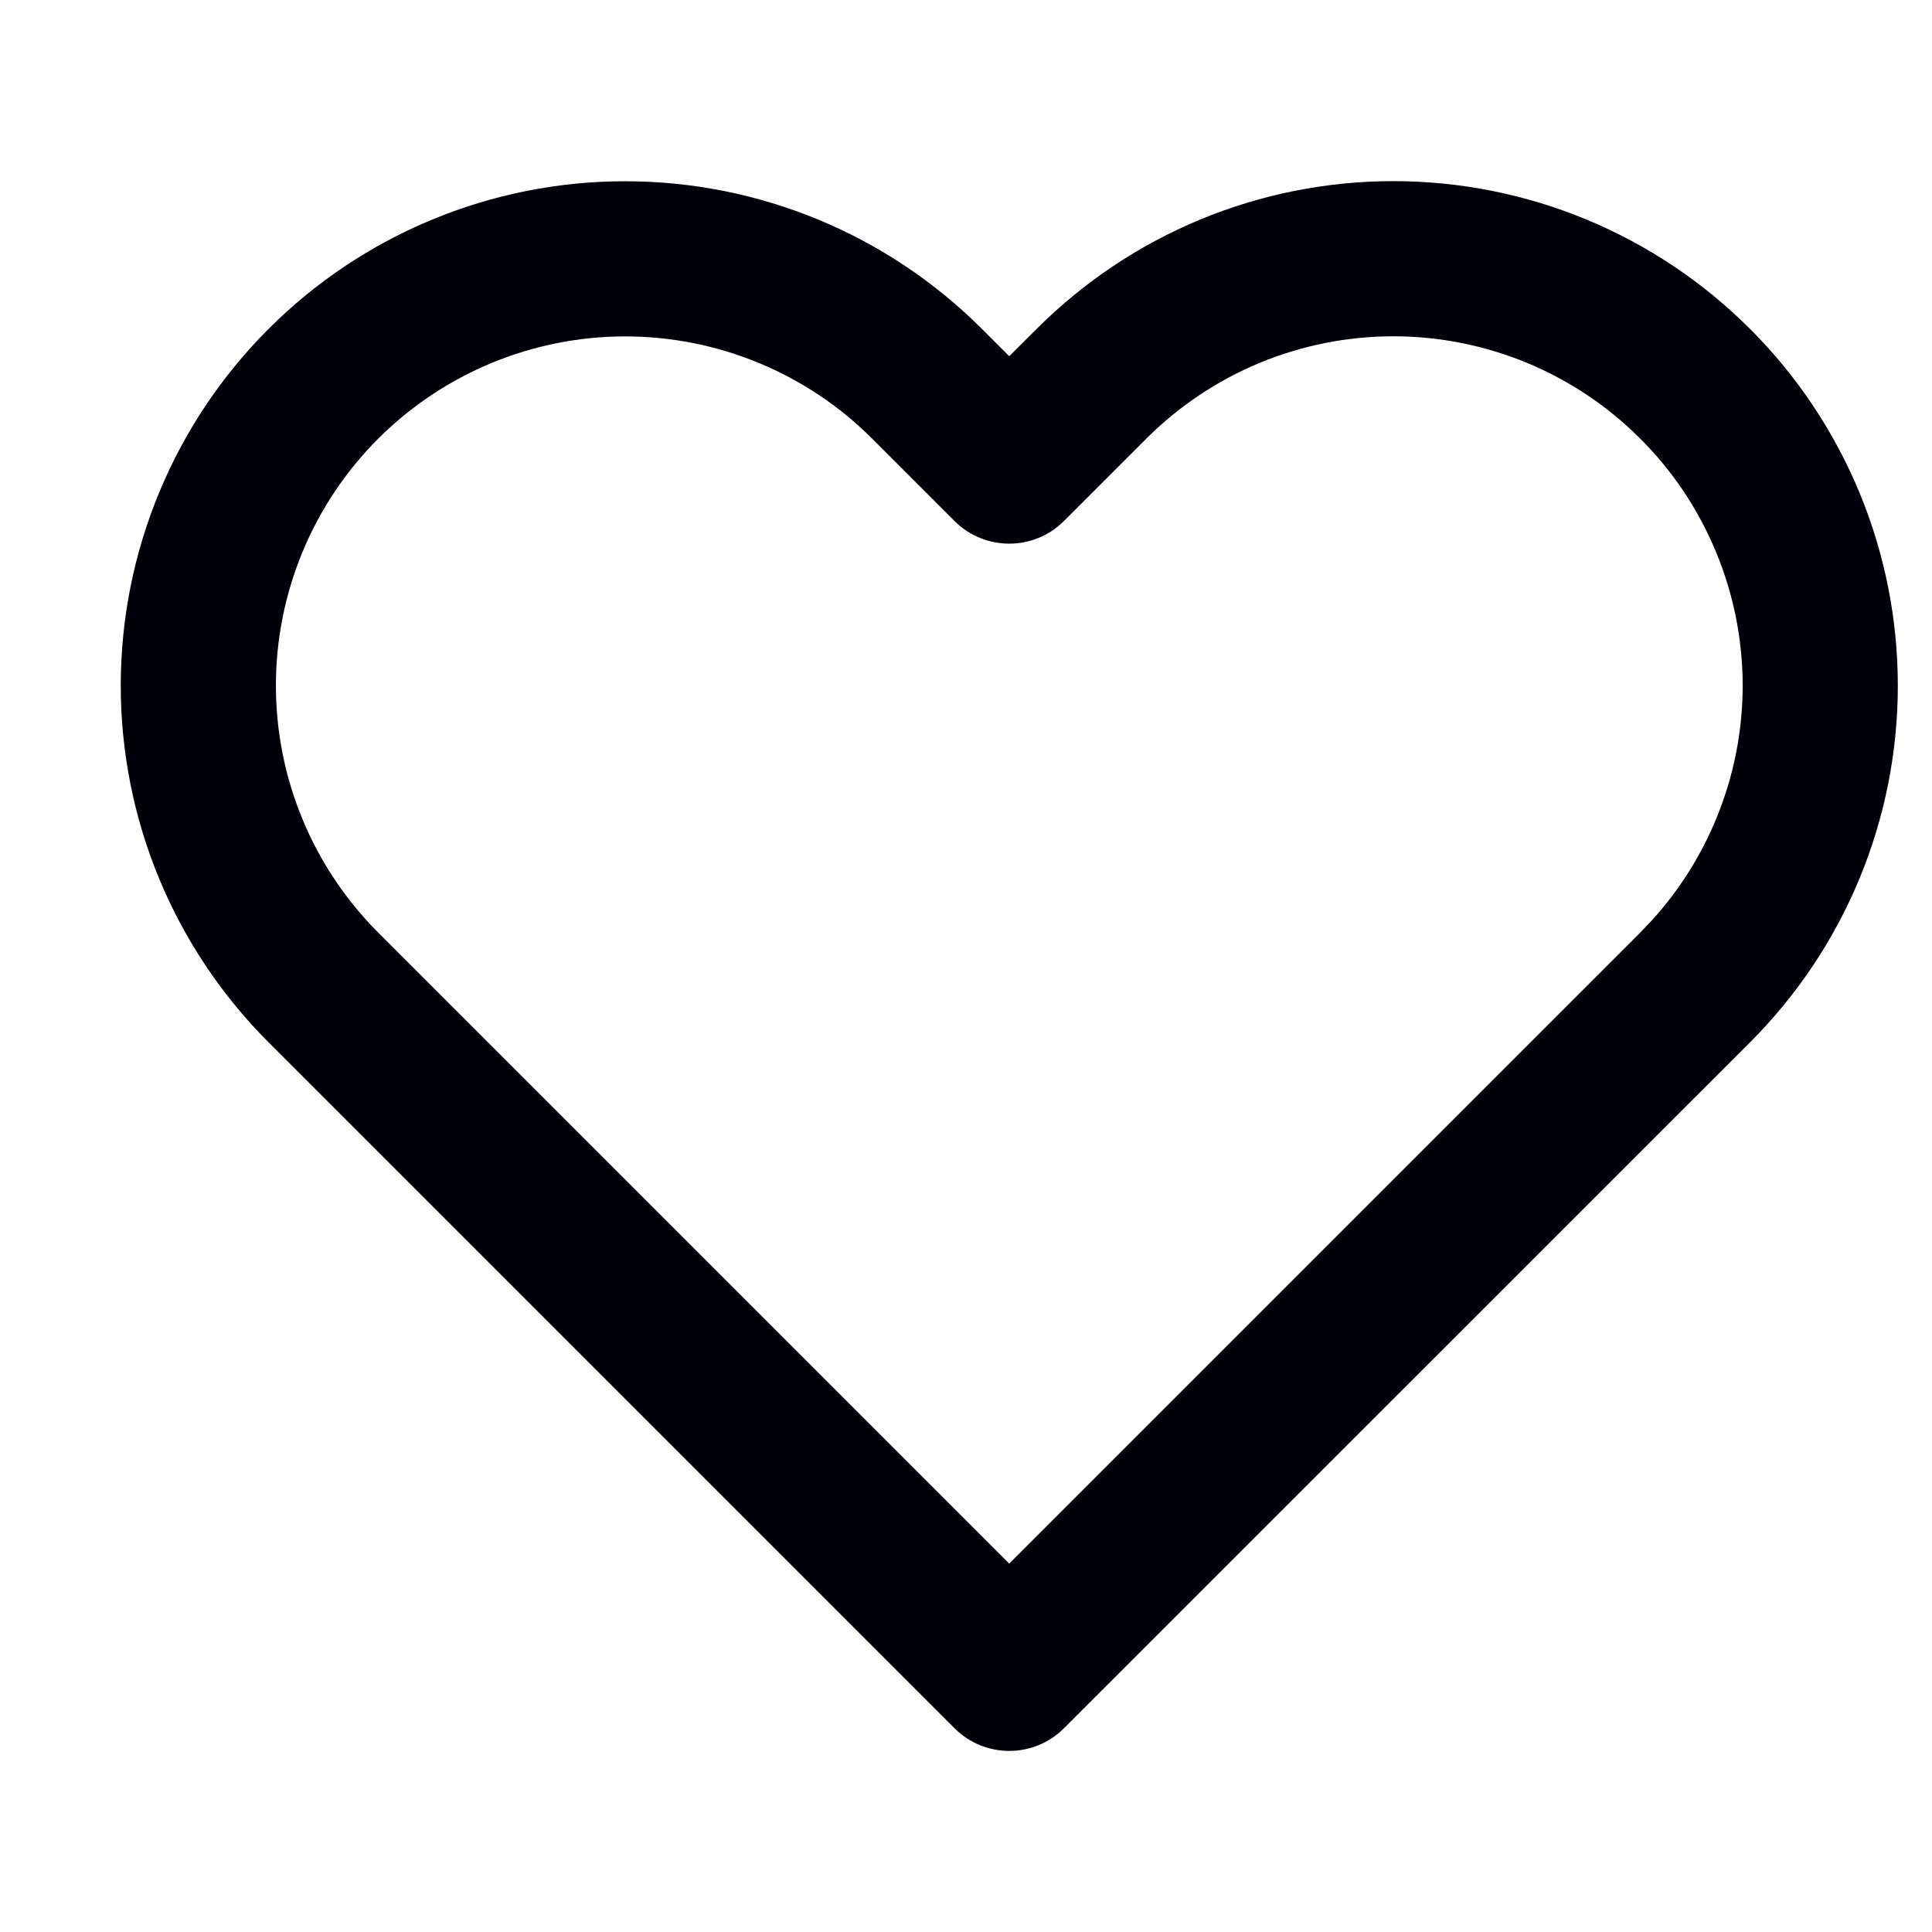<svg width="16" height="16" viewBox="0 0 16 16" fill="none" xmlns="http://www.w3.org/2000/svg">
<path d="M14.432 5.678C14.432 5.298 14.357 4.922 14.211 4.571C14.066 4.22 13.853 3.901 13.584 3.633C13.316 3.364 12.997 3.151 12.646 3.005C12.295 2.86 11.919 2.785 11.539 2.785C11.159 2.785 10.783 2.86 10.432 3.005C10.081 3.151 9.762 3.364 9.494 3.632L8.812 4.314C8.562 4.565 8.155 4.565 7.904 4.314L7.223 3.633C6.681 3.09 5.944 2.786 5.177 2.786C4.41 2.786 3.675 3.091 3.132 3.633C2.59 4.175 2.285 4.911 2.285 5.678C2.285 6.445 2.59 7.181 3.132 7.723L8.358 12.949L13.584 7.723L13.682 7.62C13.905 7.374 14.084 7.092 14.211 6.785C14.357 6.434 14.432 6.058 14.432 5.678ZM15.717 5.678C15.717 6.227 15.609 6.77 15.399 7.277C15.189 7.784 14.881 8.244 14.493 8.632L8.812 14.312C8.562 14.563 8.155 14.563 7.904 14.312L2.224 8.632C1.44 7.848 1 6.786 1 5.678C1 4.57 1.44 3.507 2.224 2.724C3.007 1.94 4.07 1.501 5.177 1.501C6.285 1.501 7.348 1.94 8.132 2.724L8.358 2.95L8.585 2.724C8.973 2.336 9.433 2.028 9.94 1.818C10.447 1.608 10.99 1.5 11.539 1.5C12.088 1.5 12.631 1.608 13.138 1.818C13.645 2.028 14.105 2.336 14.493 2.724C14.881 3.111 15.189 3.572 15.399 4.079C15.609 4.586 15.717 5.129 15.717 5.678Z" fill="#000009"/>
</svg>
